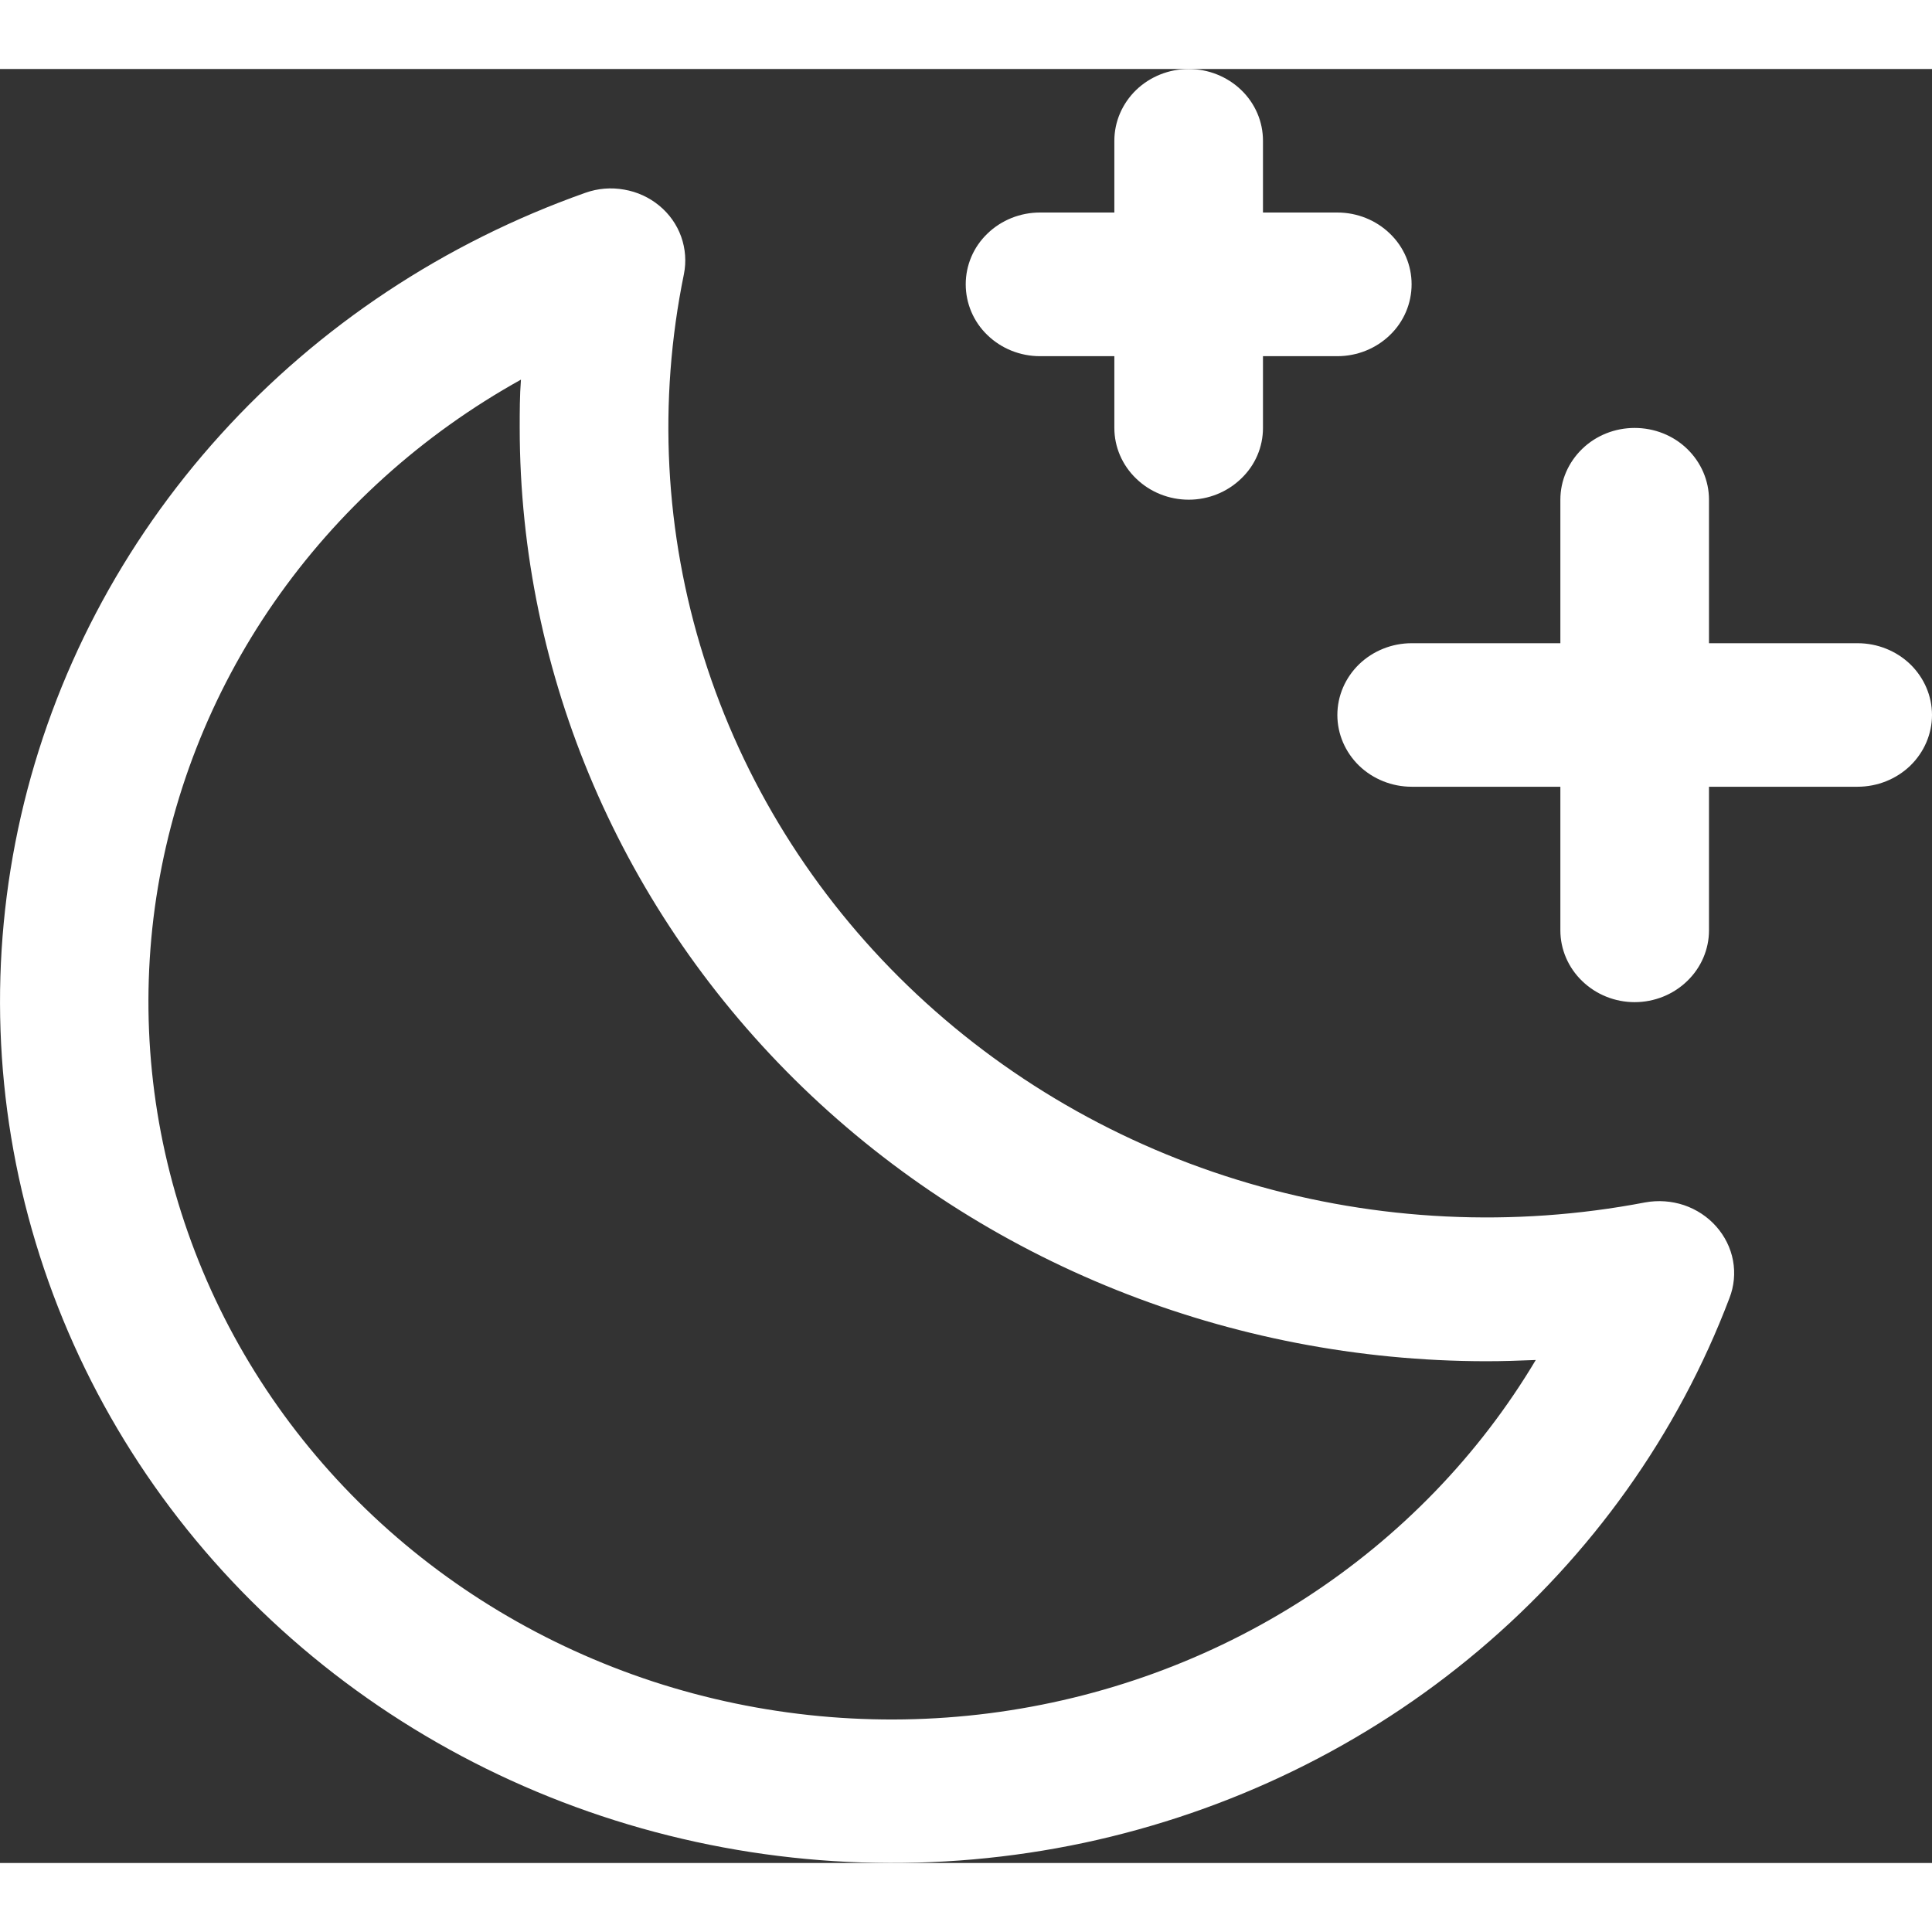 <svg width="18" height="18" viewBox="0 0 14 13" fill="none" xmlns="http://www.w3.org/2000/svg">
	<rect x="0" y="0" width="14" height="13" fill="#333333" stroke="none"/>
	<path d="M14 4.681C14 4.819 13.943 4.951 13.842 5.049C13.741 5.146 13.604 5.201 13.461 5.201H12.384V6.242C12.384 6.379 12.327 6.512 12.226 6.609C12.125 6.707 11.988 6.762 11.845 6.762C11.703 6.762 11.566 6.707 11.465 6.609C11.364 6.512 11.307 6.379 11.307 6.242V5.201H10.229C10.087 5.201 9.95 5.146 9.849 5.049C9.748 4.951 9.691 4.819 9.691 4.681C9.691 4.543 9.748 4.411 9.849 4.313C9.95 4.216 10.087 4.161 10.229 4.161H11.307V3.121C11.307 2.983 11.364 2.851 11.465 2.753C11.566 2.655 11.703 2.601 11.845 2.601C11.988 2.601 12.125 2.655 12.226 2.753C12.327 2.851 12.384 2.983 12.384 3.121V4.161H13.461C13.604 4.161 13.741 4.216 13.842 4.313C13.943 4.411 14 4.543 14 4.681ZM7.536 2.081H8.075V2.601C8.075 2.739 8.132 2.871 8.233 2.968C8.334 3.066 8.471 3.121 8.614 3.121C8.756 3.121 8.893 3.066 8.994 2.968C9.096 2.871 9.152 2.739 9.152 2.601V2.081H9.691C9.834 2.081 9.971 2.026 10.072 1.928C10.173 1.831 10.229 1.698 10.229 1.56C10.229 1.422 10.173 1.29 10.072 1.193C9.971 1.095 9.834 1.04 9.691 1.04H9.152V0.52C9.152 0.382 9.096 0.25 8.994 0.152C8.893 0.055 8.756 0 8.614 0C8.471 0 8.334 0.055 8.233 0.152C8.132 0.25 8.075 0.382 8.075 0.52V1.04H7.536C7.393 1.04 7.256 1.095 7.155 1.193C7.054 1.29 6.998 1.422 6.998 1.56C6.998 1.698 7.054 1.831 7.155 1.928C7.256 2.026 7.393 2.081 7.536 2.081ZM12.436 8.387C12.499 8.458 12.541 8.543 12.558 8.634C12.575 8.726 12.566 8.82 12.532 8.907C12.159 9.891 11.534 10.769 10.716 11.459C9.899 12.149 8.914 12.628 7.854 12.854C6.794 13.079 5.692 13.043 4.65 12.749C3.608 12.455 2.659 11.912 1.892 11.171C1.124 10.429 0.563 9.513 0.259 8.506C-0.045 7.5 -0.082 6.436 0.152 5.412C0.386 4.389 0.884 3.438 1.599 2.649C2.313 1.86 3.222 1.258 4.242 0.897C4.332 0.865 4.428 0.857 4.523 0.874C4.617 0.89 4.704 0.93 4.777 0.99C4.85 1.05 4.905 1.128 4.936 1.215C4.967 1.302 4.974 1.396 4.956 1.486C4.767 2.409 4.816 3.362 5.1 4.262C5.383 5.162 5.891 5.98 6.58 6.645C7.269 7.31 8.116 7.801 9.048 8.074C9.98 8.348 10.967 8.396 11.922 8.213C12.016 8.196 12.113 8.203 12.203 8.233C12.294 8.264 12.374 8.317 12.436 8.387ZM11.13 9.355C11.01 9.36 10.889 9.364 10.768 9.364C8.911 9.362 7.131 8.649 5.818 7.381C4.506 6.113 3.767 4.394 3.766 2.601C3.766 2.484 3.766 2.367 3.775 2.251C3.059 2.649 2.447 3.201 1.986 3.865C1.526 4.528 1.231 5.285 1.122 6.076C1.014 6.868 1.095 7.673 1.361 8.429C1.626 9.185 2.068 9.872 2.653 10.437C3.238 11.002 3.949 11.428 4.732 11.685C5.515 11.941 6.349 12.02 7.169 11.915C7.988 11.81 8.772 11.525 9.459 11.081C10.146 10.636 10.718 10.045 11.13 9.353V9.355Z" fill="white"></path>
</svg>